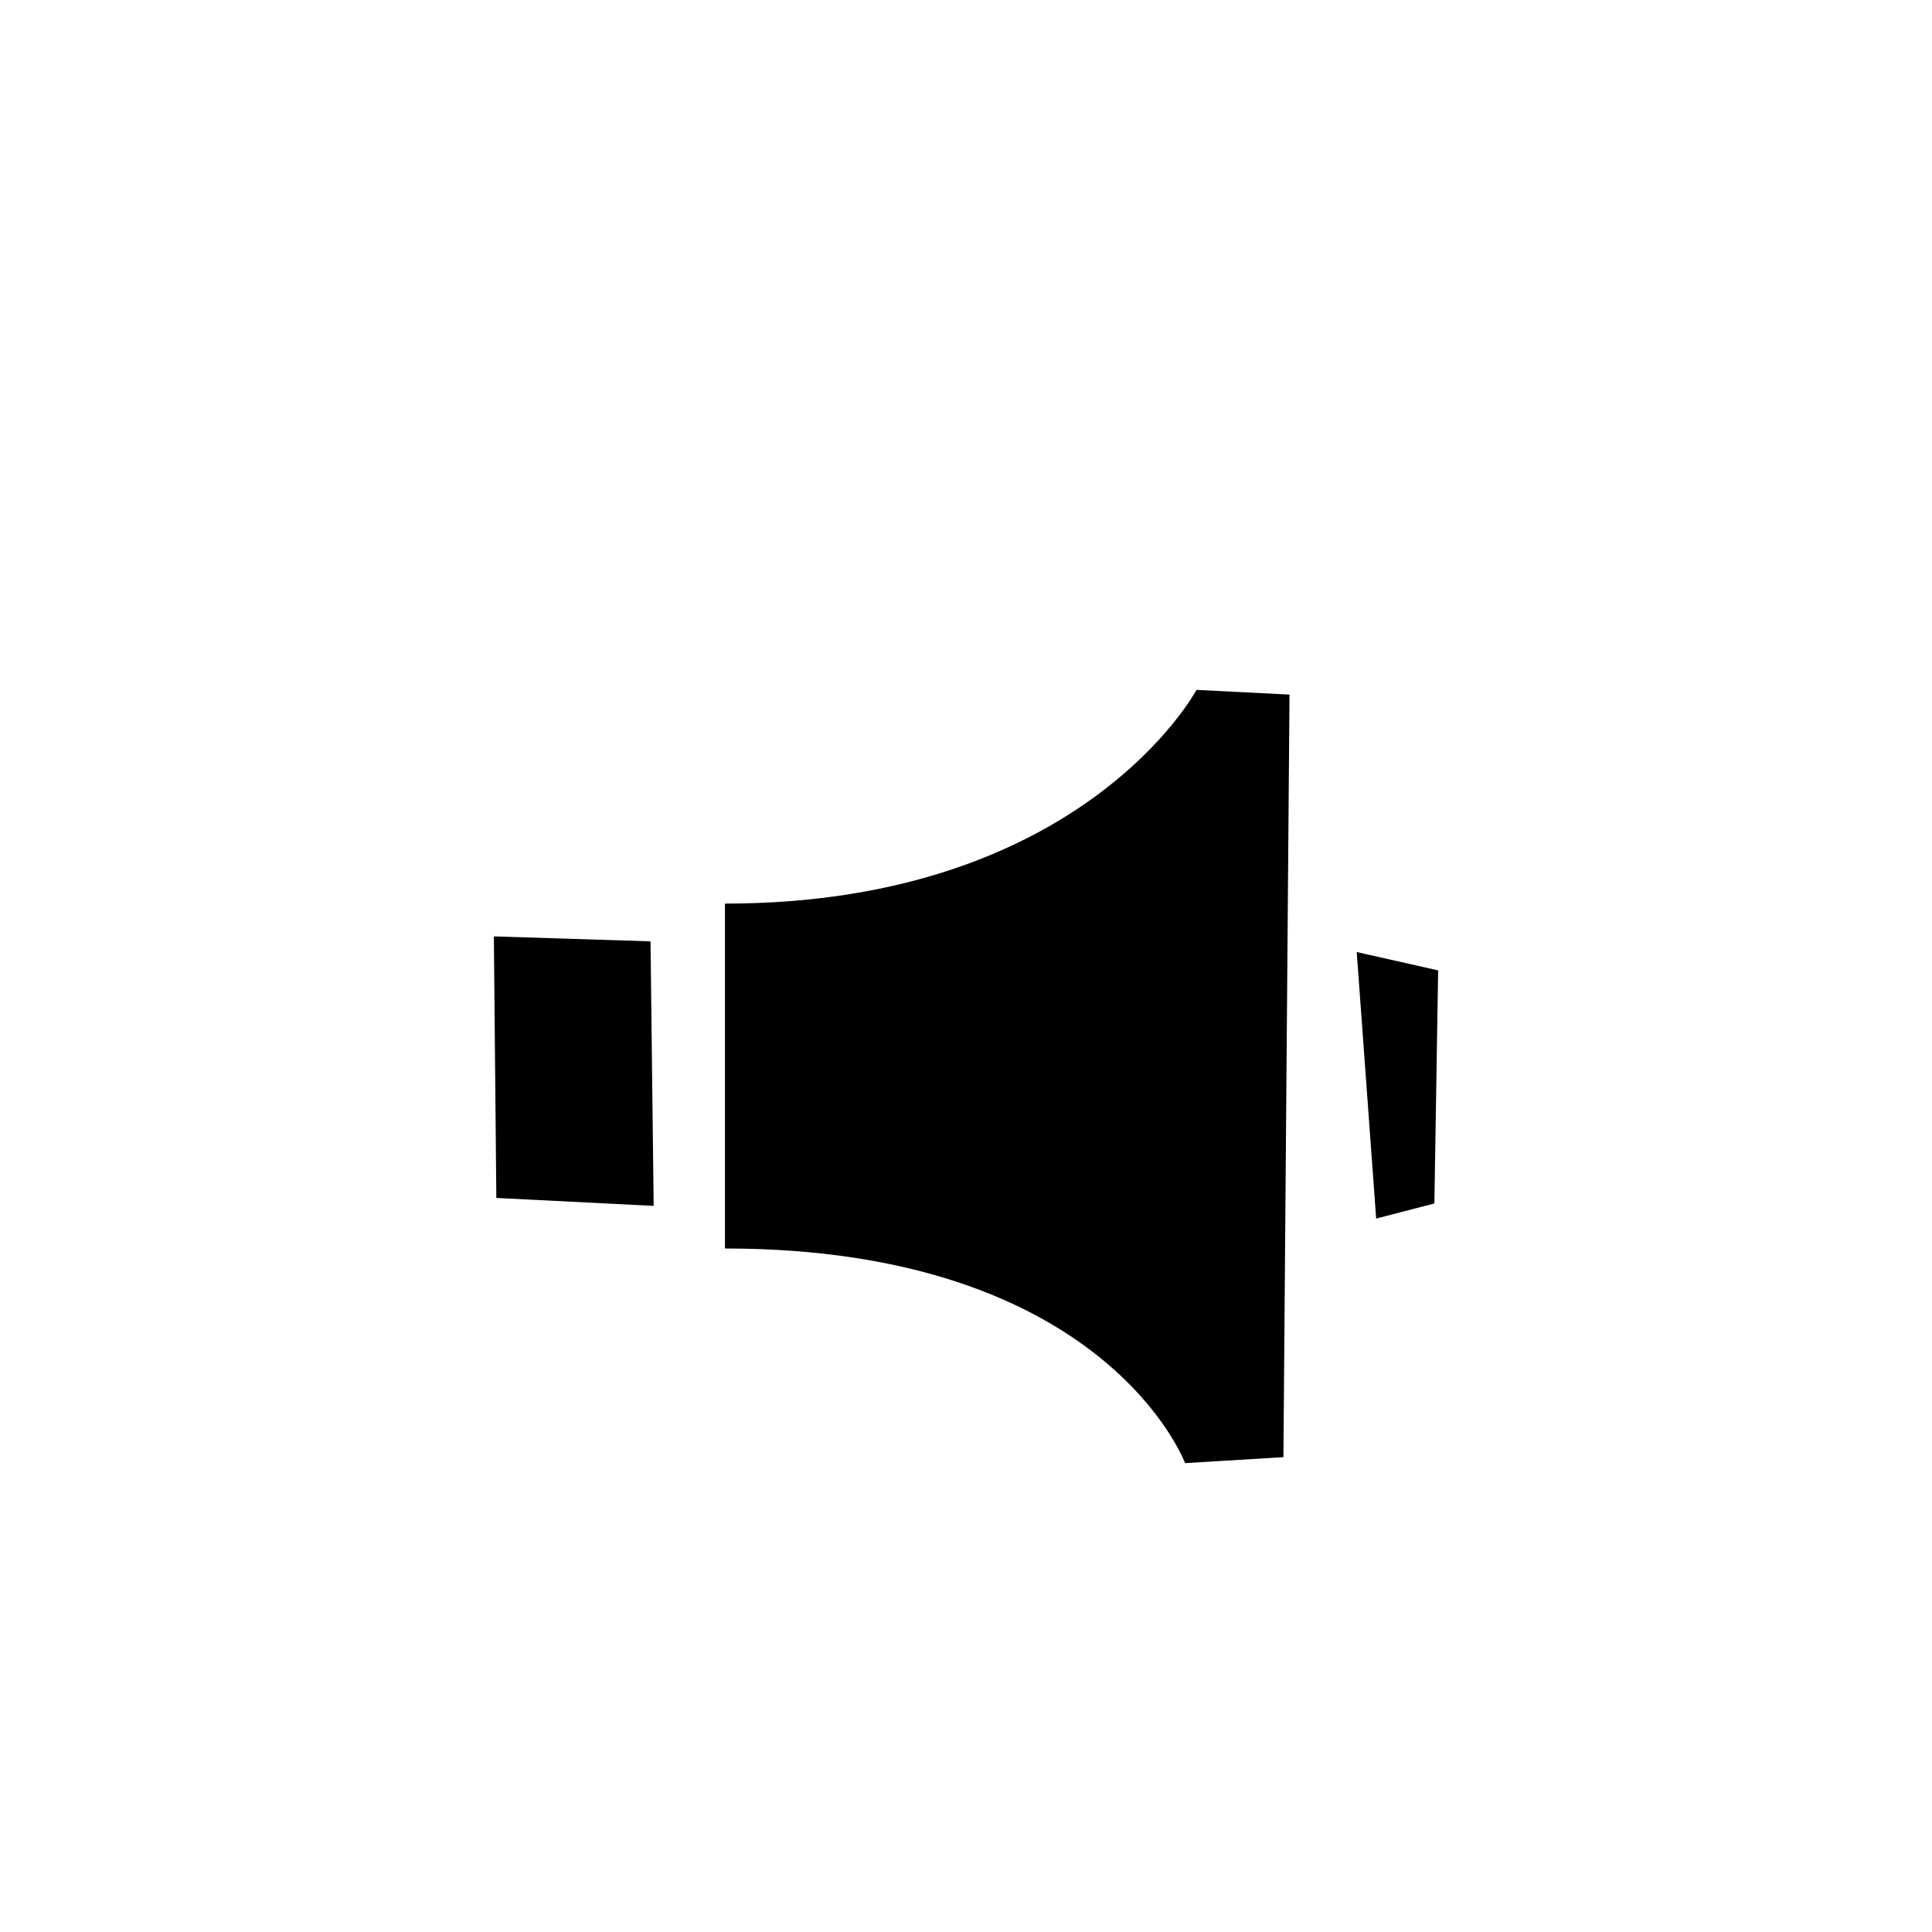 <?xml version="1.0" encoding="utf-8"?>
<svg width="800px" height="800px" viewBox="-20 0 190 190" fill="none" xmlns="http://www.w3.org/2000/svg">
<path fill-rule="evenodd" clip-rule="evenodd" d="M121.062 118.354L115.337 119.838L113.425 93.628L121.433 95.431L121.062 118.354ZM96.543 143.888C96.543 143.888 88.712 122.781 51.294 122.781V88.864C86.46 88.864 97.671 67.845 97.671 67.845L106.814 68.308L106.217 143.304L96.543 143.888ZM28.567 92.088L43.975 92.576L44.284 118.591L28.812 117.81L28.567 92.088Z" fill="#000000"/>
</svg>